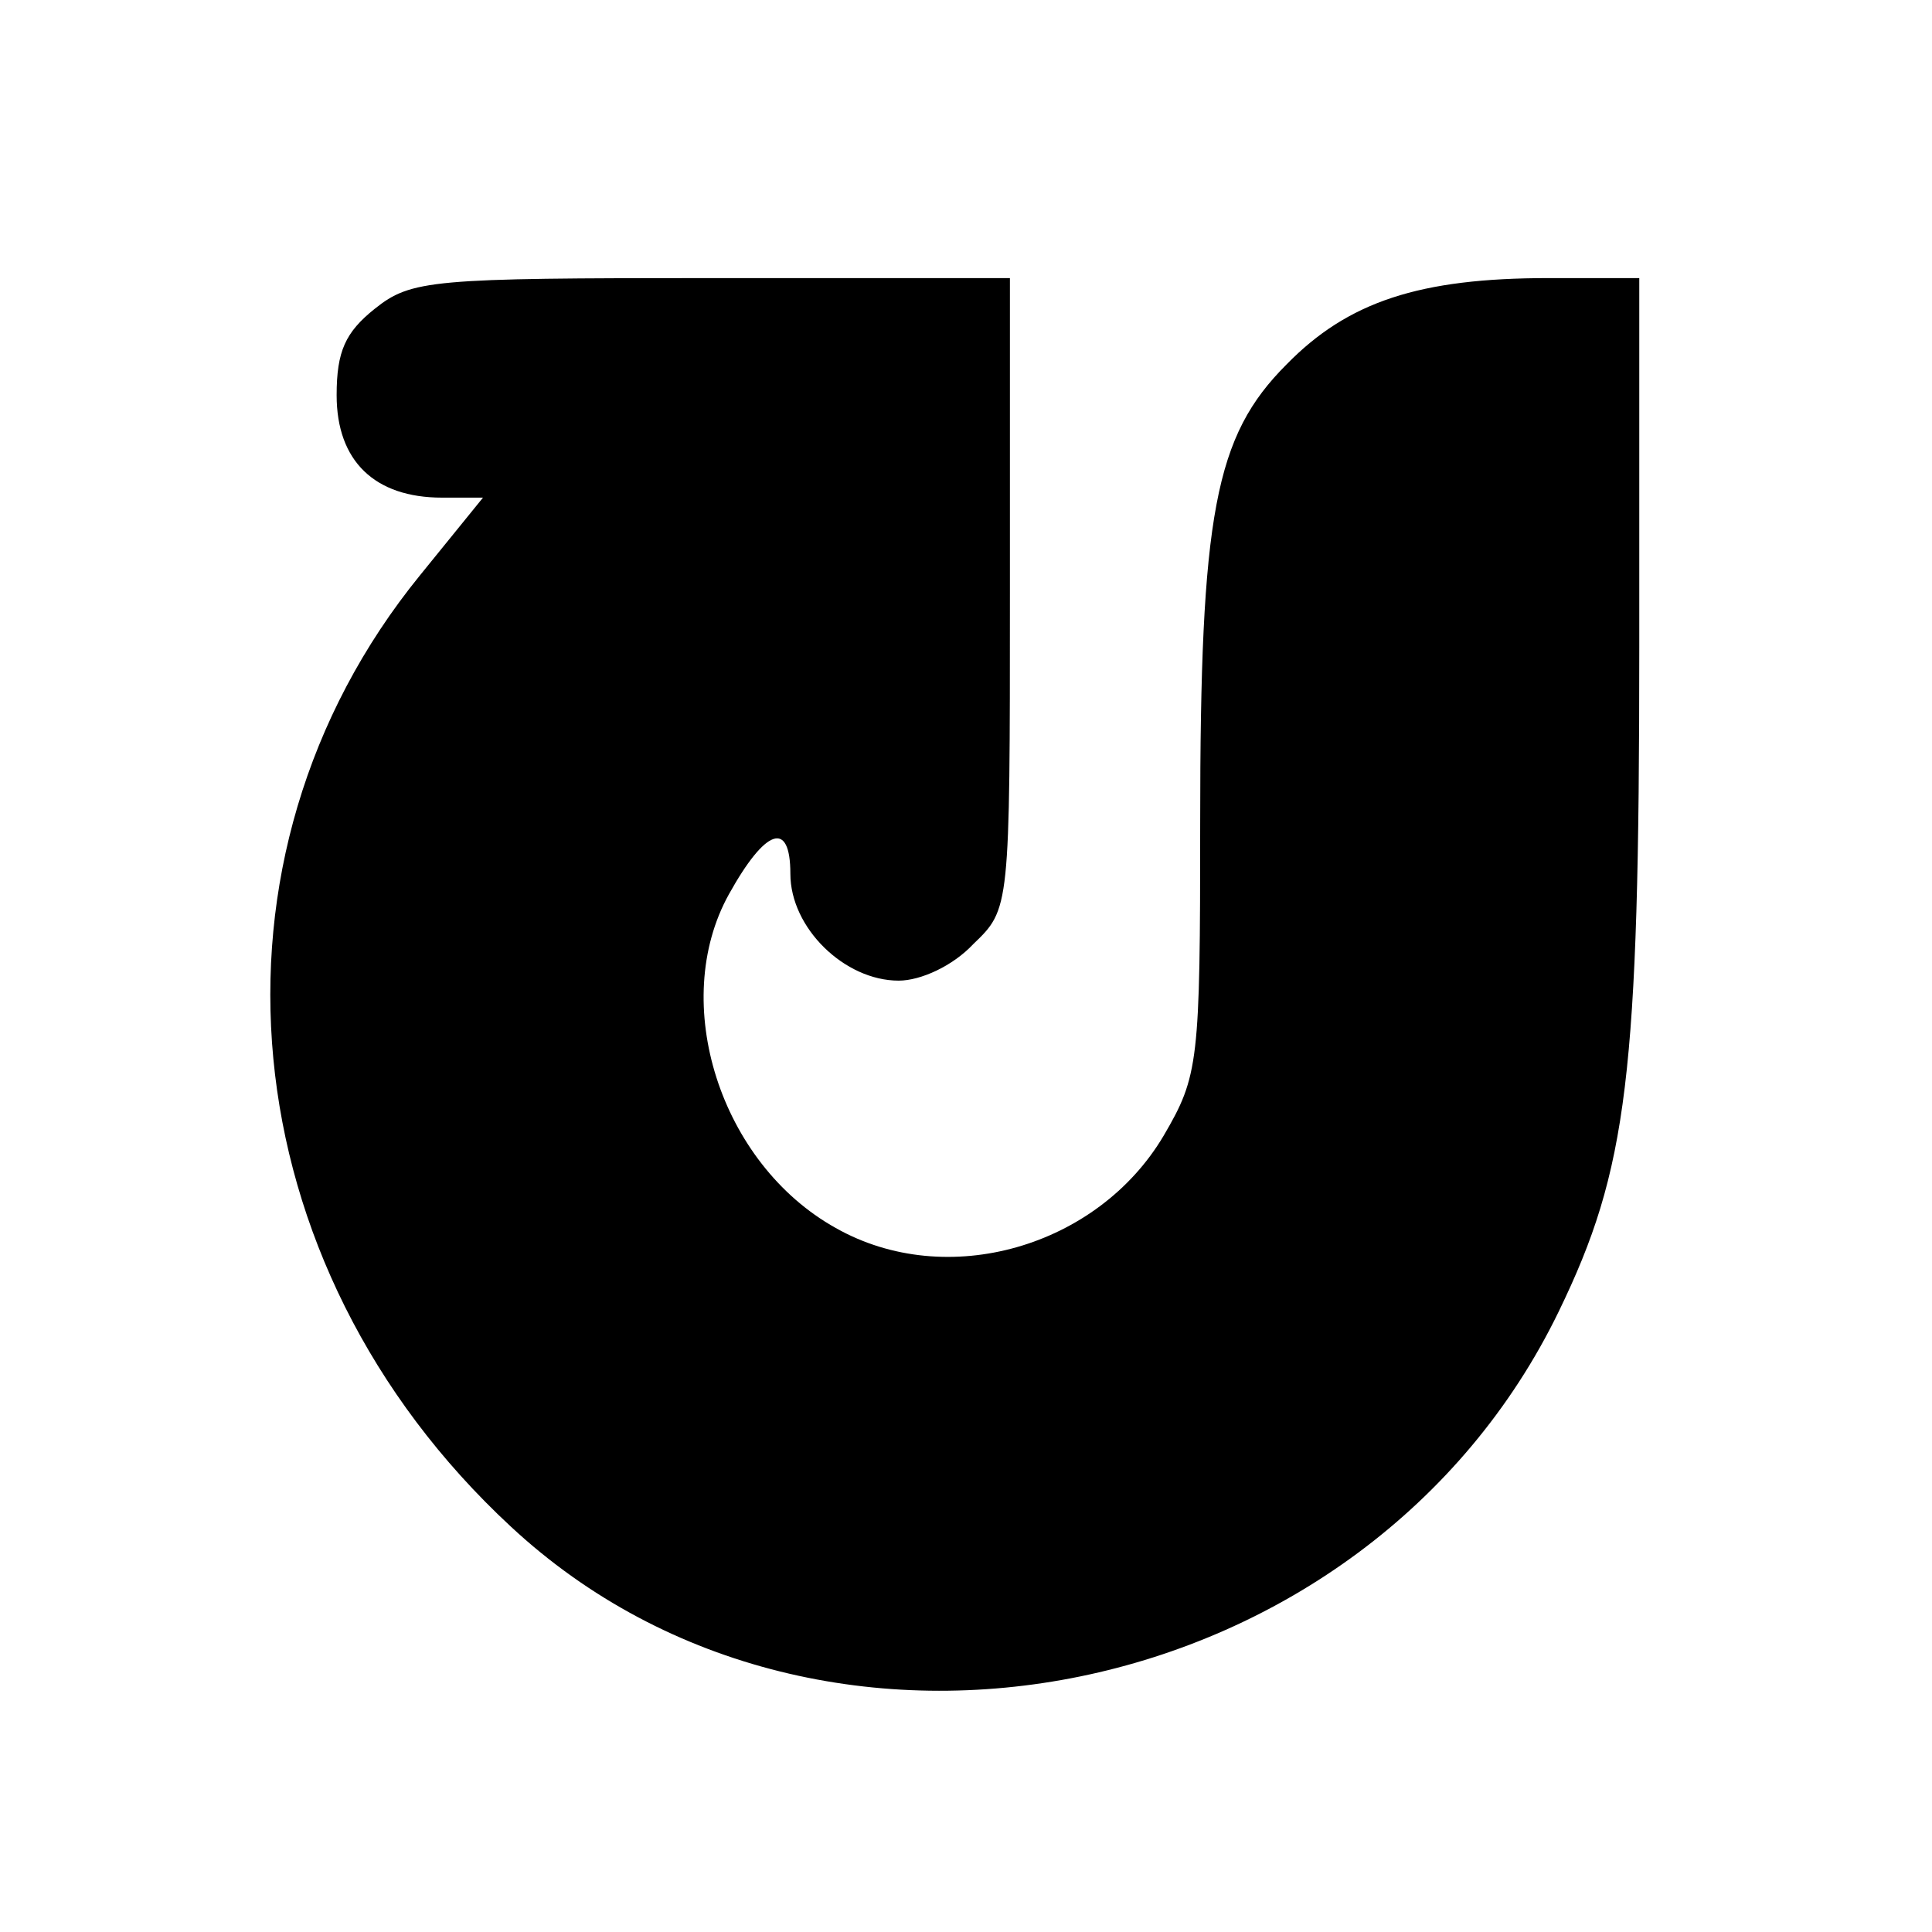 <?xml version="1.0" standalone="no"?>
<!DOCTYPE svg PUBLIC "-//W3C//DTD SVG 20010904//EN"
 "http://www.w3.org/TR/2001/REC-SVG-20010904/DTD/svg10.dtd">
<svg version="1.0" xmlns="http://www.w3.org/2000/svg"
 width="132pt" height="132pt" viewBox="0 0 132 132"
 preserveAspectRatio="xMidYMid meet">
<g transform="translate(0,132) scale(0.1,-0.1)"
fill="#000000" stroke="none">
<path d="M256 1109 c-20 -16 -26 -29 -26 -59 0 -45 26 -70 72 -70 l28 0 -43
-53 c-157 -193 -131 -471 62 -650 214 -199 585 -123 716 147 47 97 55 161 55
454 l0 252 -62 0 c-88 0 -137 -16 -179 -59 -49 -49 -59 -102 -59 -313 0 -164
-1 -173 -25 -214 -45 -76 -148 -106 -224 -63 -79 44 -114 154 -73 228 25 45
42 51 42 14 0 -37 37 -73 74 -73 15 0 37 10 51 25 25 24 25 24 25 240 l0 215
-204 0 c-191 0 -205 -1 -230 -21z"/>
</g>
</svg>
